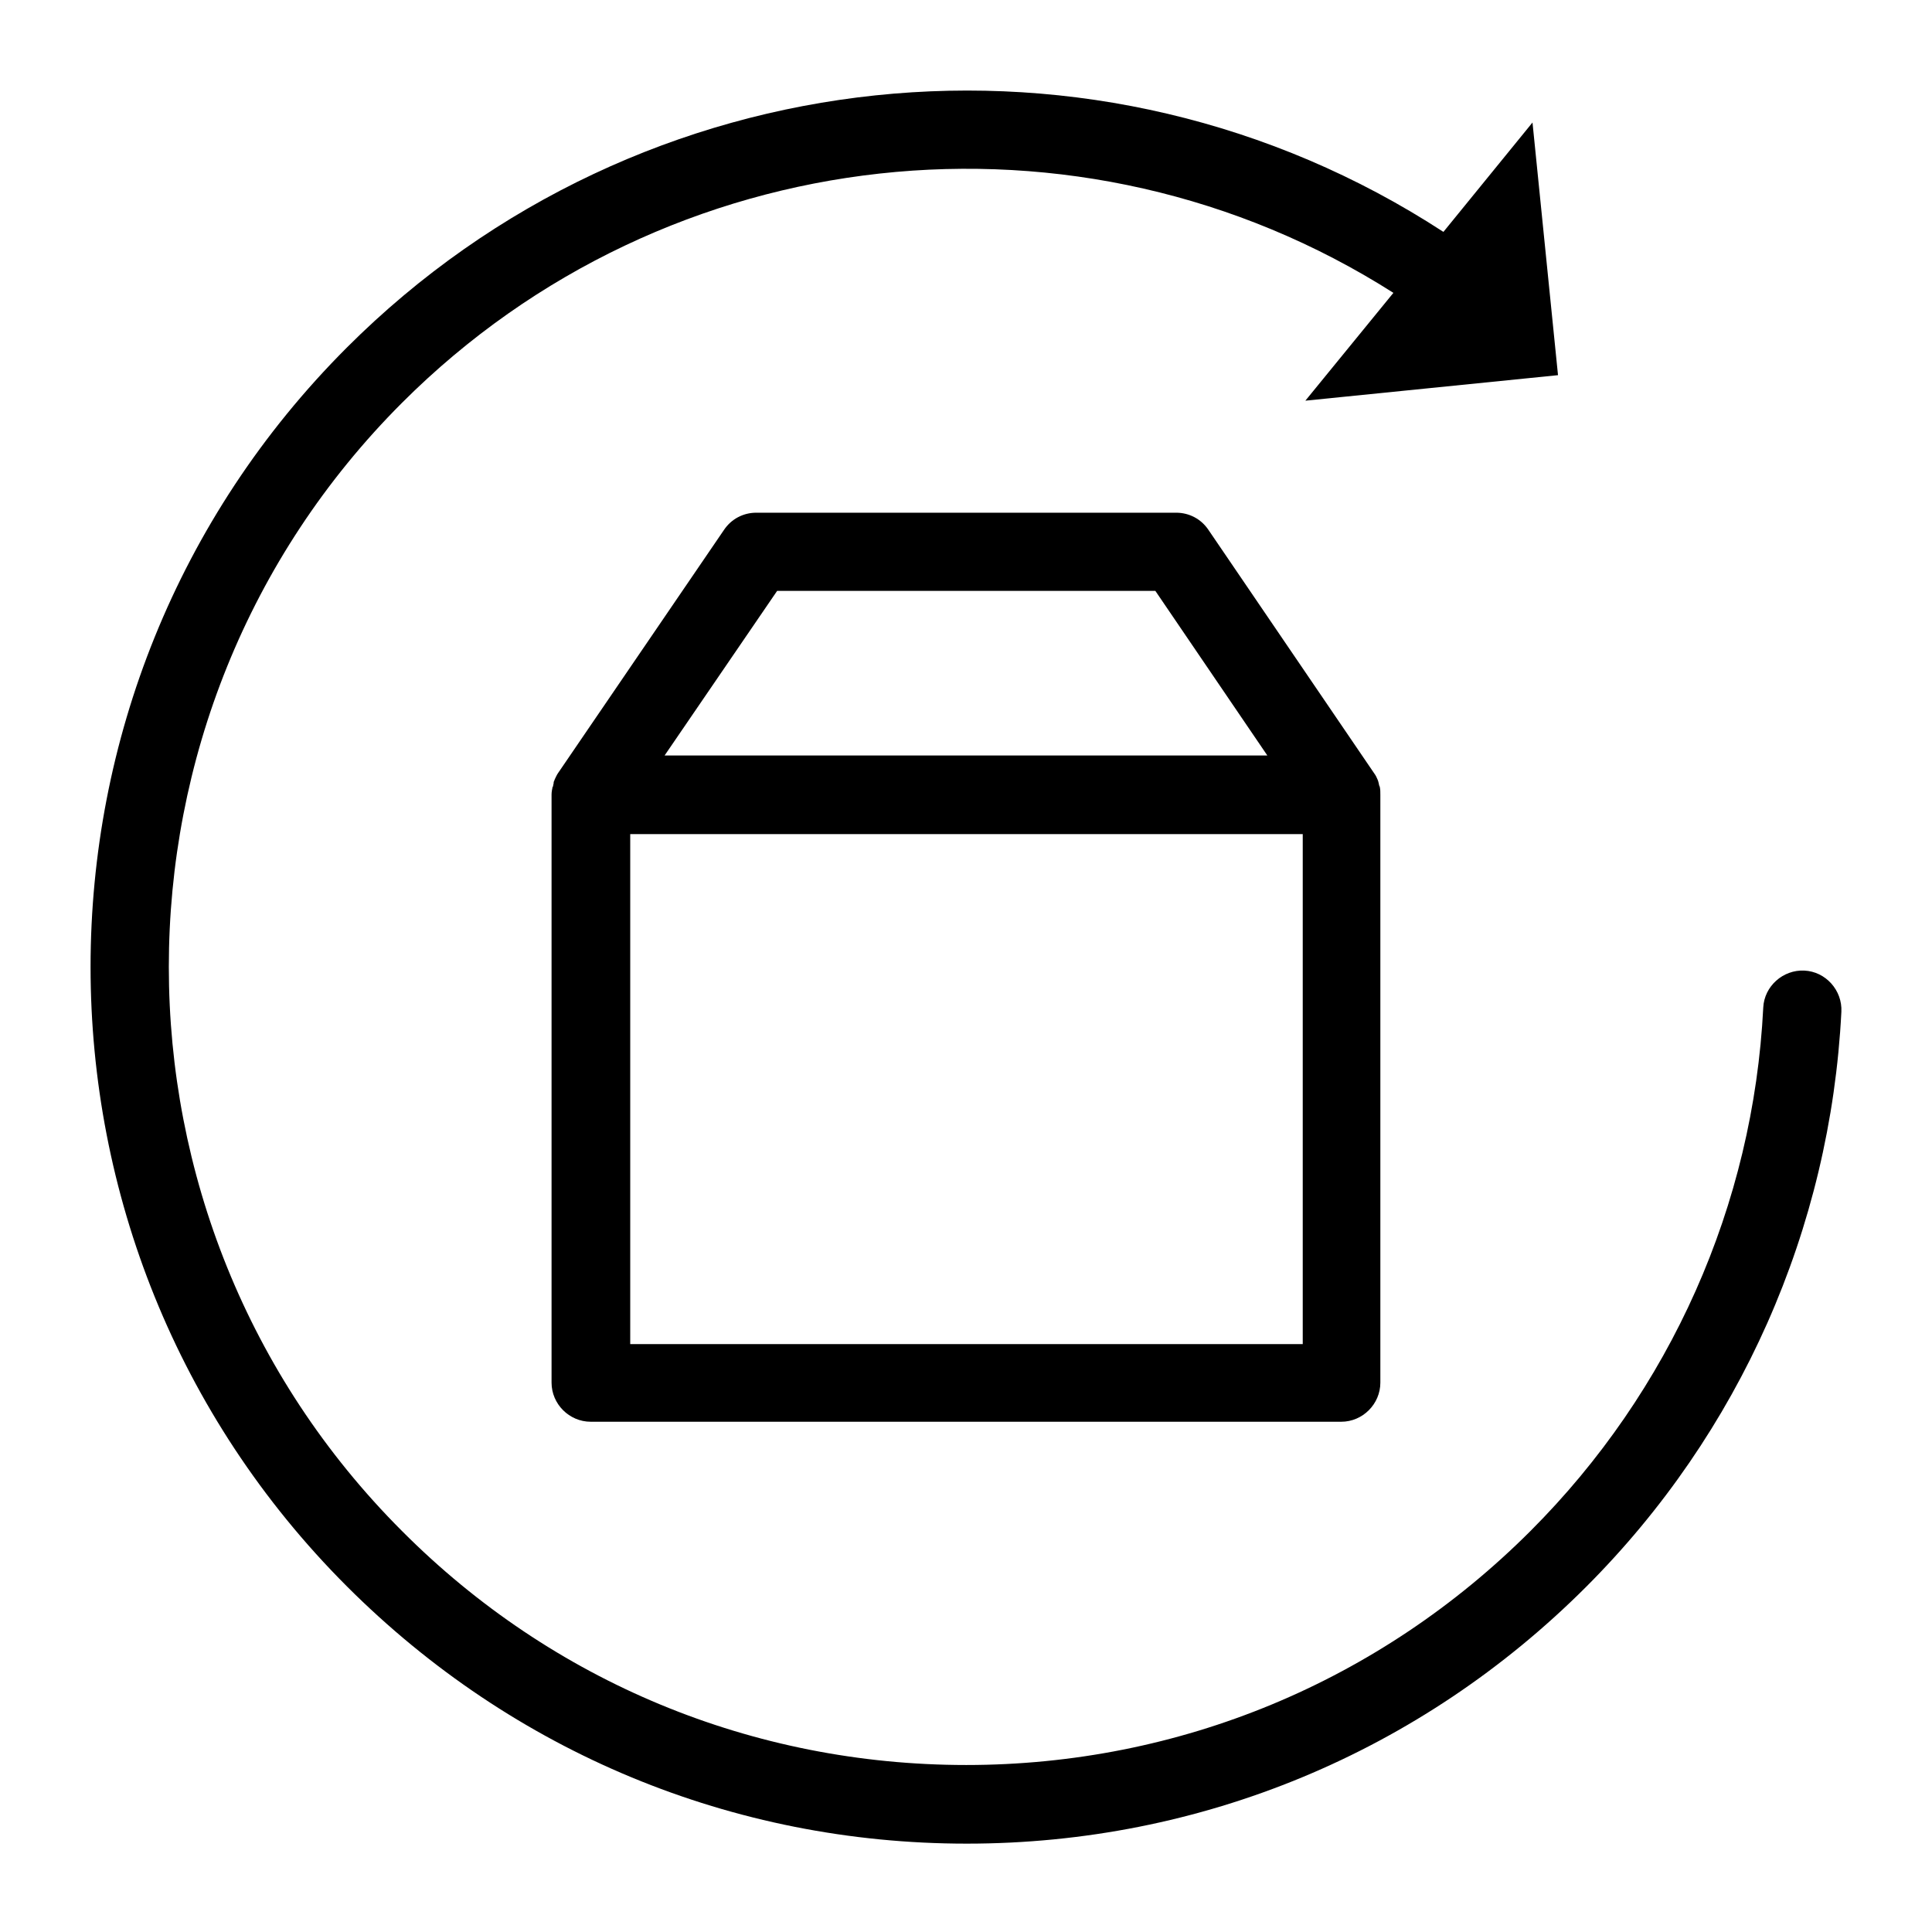 <?xml version="1.0" encoding="UTF-8"?>
<svg xmlns="http://www.w3.org/2000/svg" width="64" height="64" viewBox="0 0 64 64" fill="none">
  <path d="M32.025 61.073C39.773 61.073 47.055 58.053 52.543 52.566C57.633 47.475 60.636 40.711 60.998 33.515C61.033 32.807 60.481 32.186 59.773 32.152C59.066 32.117 58.444 32.669 58.41 33.377C58.082 39.917 55.338 46.078 50.696 50.719C45.709 55.706 39.066 58.468 32.008 58.468C24.95 58.468 18.306 55.724 13.319 50.719C3.017 40.417 3.017 23.644 13.319 13.342C22.103 4.559 35.77 3.092 46.158 9.701L43.242 13.273L51.611 12.428L50.766 4.058L47.815 7.682C36.374 0.227 21.205 1.798 11.49 11.513C0.17 22.833 0.17 41.228 11.49 52.549C16.995 58.053 24.277 61.073 32.025 61.073Z" fill="black"></path>
  <path d="M45.709 26.078C45.709 26.061 45.709 26.044 45.692 26.044C45.692 26.009 45.675 25.992 45.675 25.958C45.675 25.94 45.657 25.906 45.657 25.889C45.657 25.871 45.64 25.854 45.64 25.837C45.605 25.751 45.571 25.682 45.519 25.613L40.032 17.554C39.79 17.192 39.393 16.984 38.962 16.984H25.053C24.622 16.984 24.225 17.192 23.983 17.554L18.496 25.595C18.444 25.664 18.41 25.751 18.375 25.82C18.375 25.837 18.358 25.854 18.358 25.871C18.34 25.889 18.34 25.923 18.34 25.94C18.34 25.975 18.323 25.992 18.323 26.027C18.323 26.044 18.323 26.061 18.306 26.061C18.289 26.148 18.271 26.234 18.271 26.32V45.802C18.271 46.51 18.858 47.097 19.566 47.097H44.432C45.14 47.097 45.726 46.51 45.726 45.802V26.337C45.726 26.234 45.726 26.148 45.709 26.078ZM25.744 19.573H38.272L41.982 25.026H22.016L25.744 19.573ZM43.138 44.525H20.877V27.631H43.155V44.525H43.138Z" fill="black"></path>
</svg>
